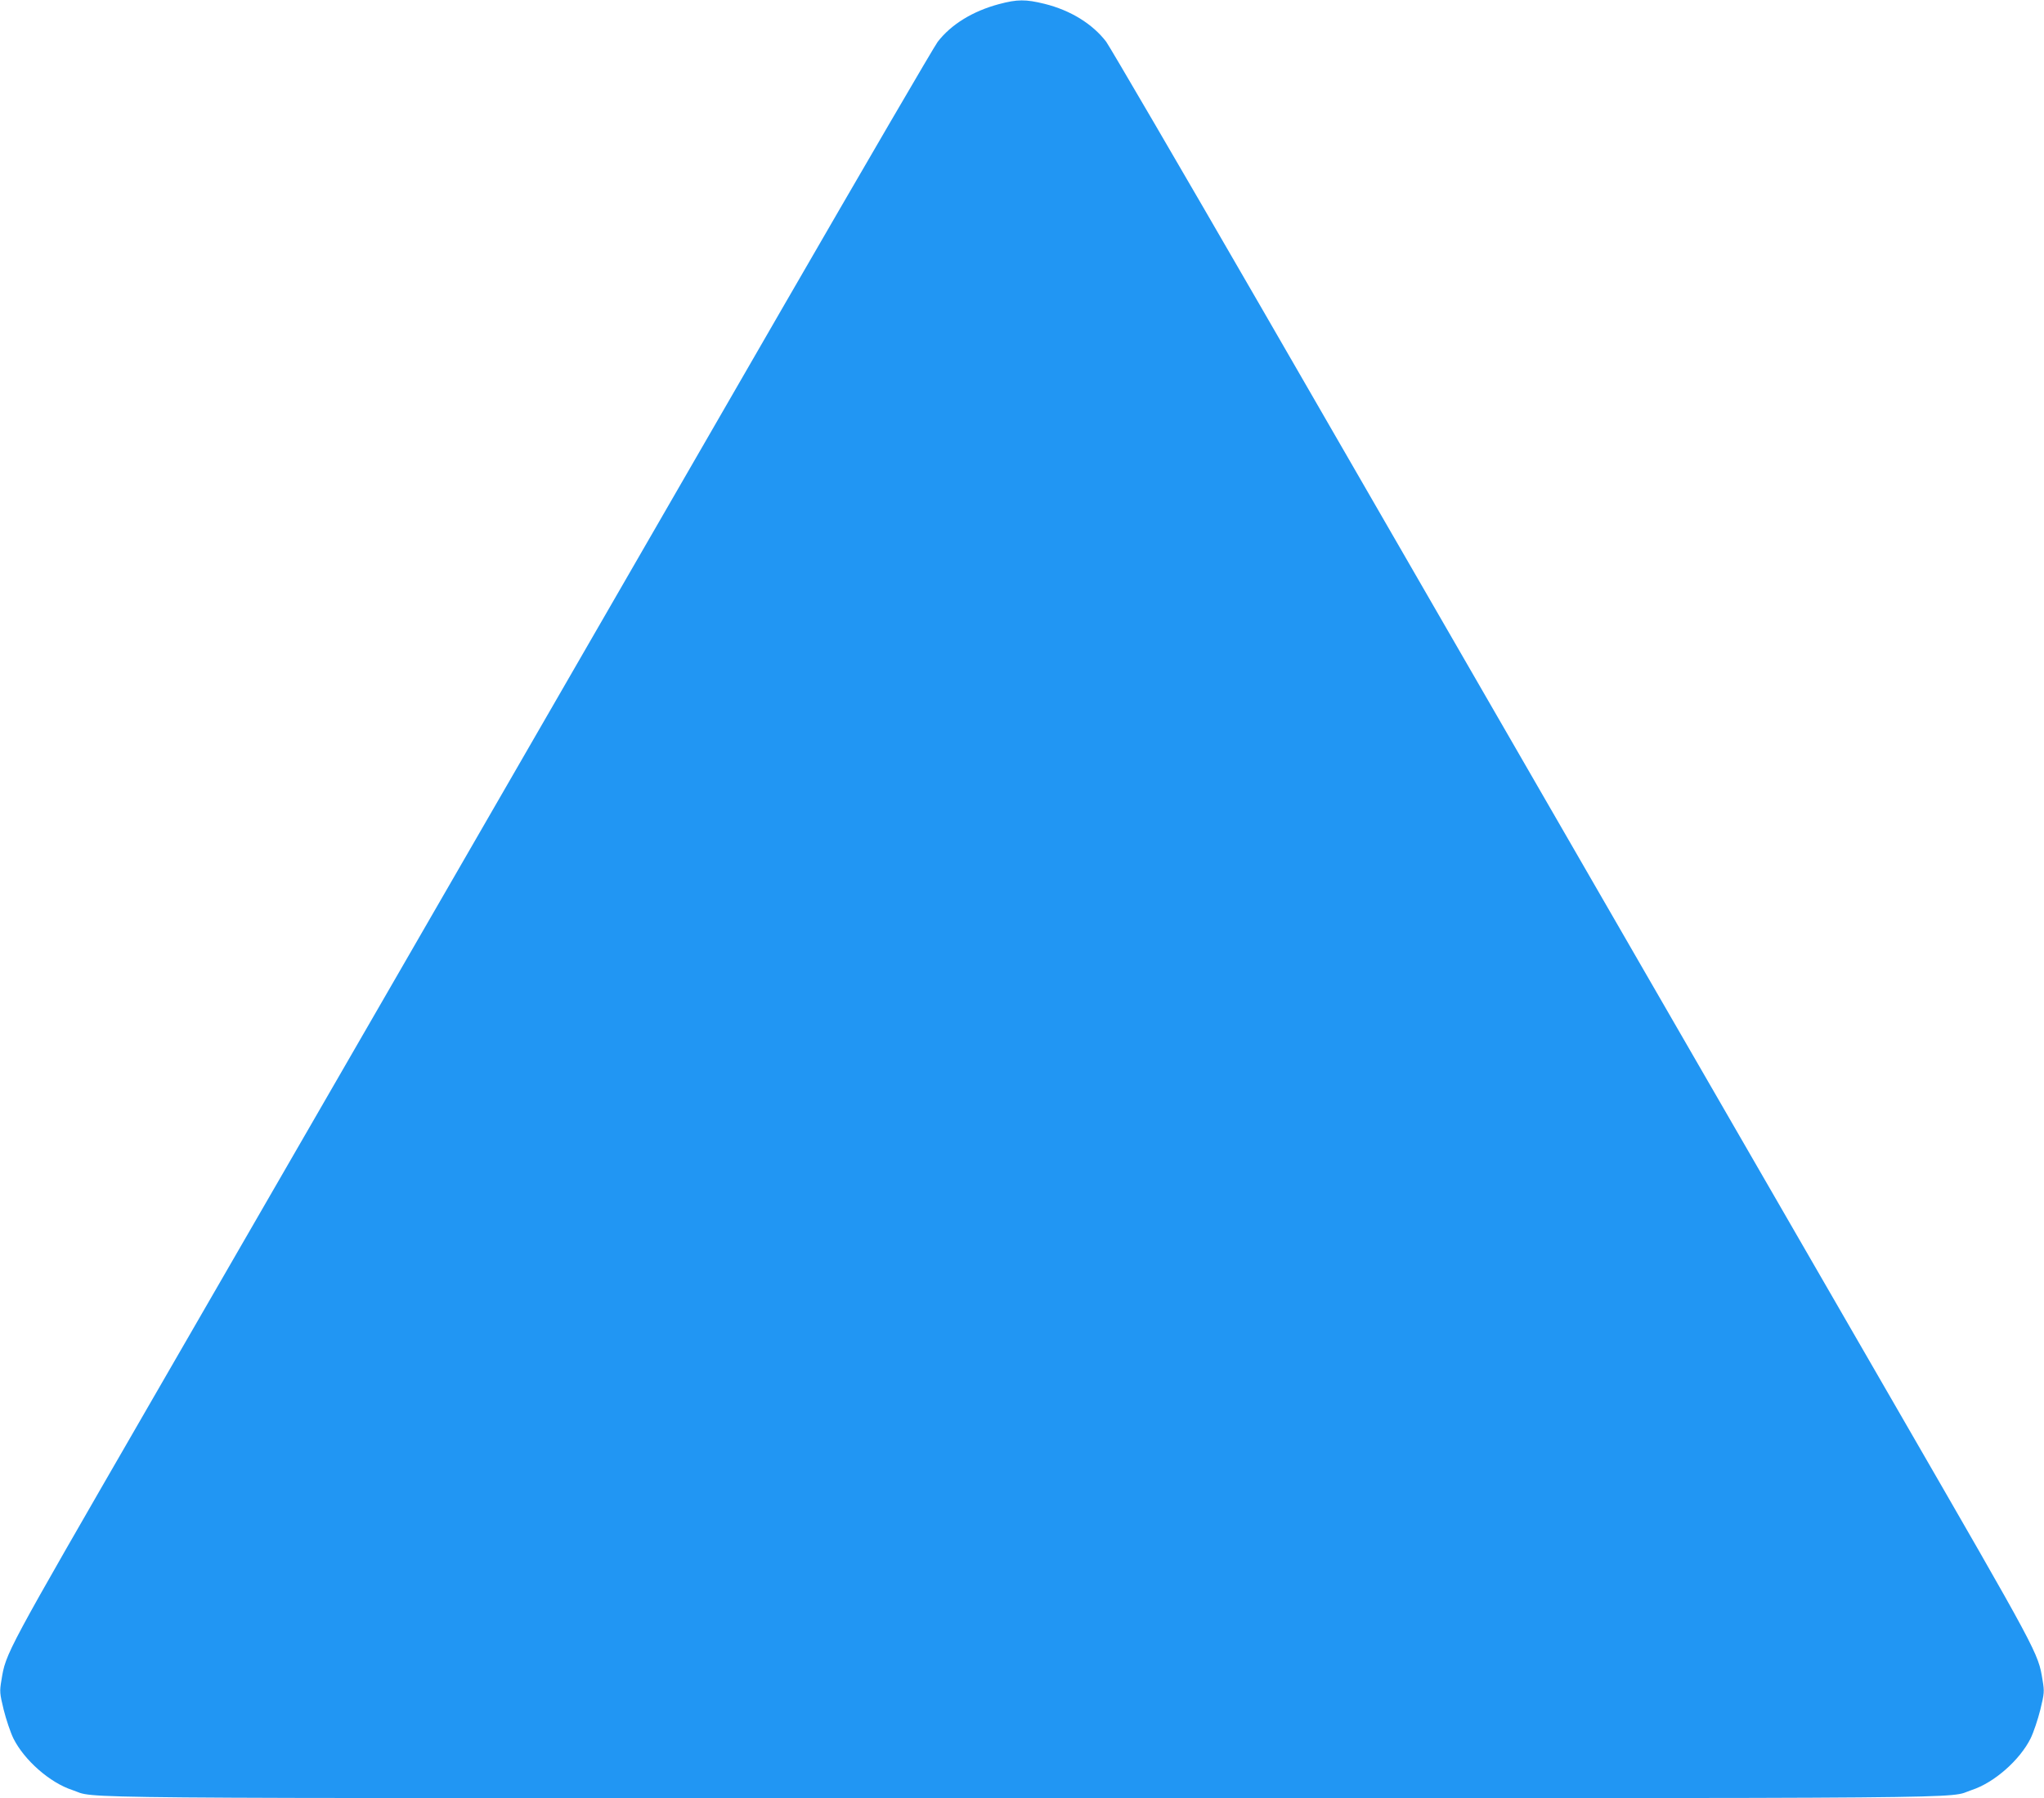 <?xml version="1.0" standalone="no"?>
<!DOCTYPE svg PUBLIC "-//W3C//DTD SVG 20010904//EN"
 "http://www.w3.org/TR/2001/REC-SVG-20010904/DTD/svg10.dtd">
<svg version="1.0" xmlns="http://www.w3.org/2000/svg"
 width="1280pt" height="1126pt" viewBox="0 0 1280 1126"
 preserveAspectRatio="xMidYMid meet">
<g transform="translate(0,1126) scale(0.1,-0.1)"
fill="#2196f3" stroke="none">
<path d="M6255 11234 c-164 -44 -299 -127 -383 -236 -22 -29 -458 -777 -970
-1663 -1941 -3363 -3163 -5479 -3981 -6895 -891 -1543 -884 -1529 -912 -1701
-12 -71 -11 -82 14 -185 15 -60 42 -141 61 -180 68 -136 228 -277 369 -323
166 -55 -279 -51 5947 -51 6226 0 5781 -4 5947 51 141 46 301 187 369 323 19
39 46 120 61 180 25 103 26 114 14 185 -28 172 -21 158 -912 1701 -818 1416
-2040 3532 -3981 6895 -512 886 -949 1634 -971 1664 -86 112 -224 197 -386
237 -118 29 -170 29 -286 -2z"/>
</g>
</svg>
